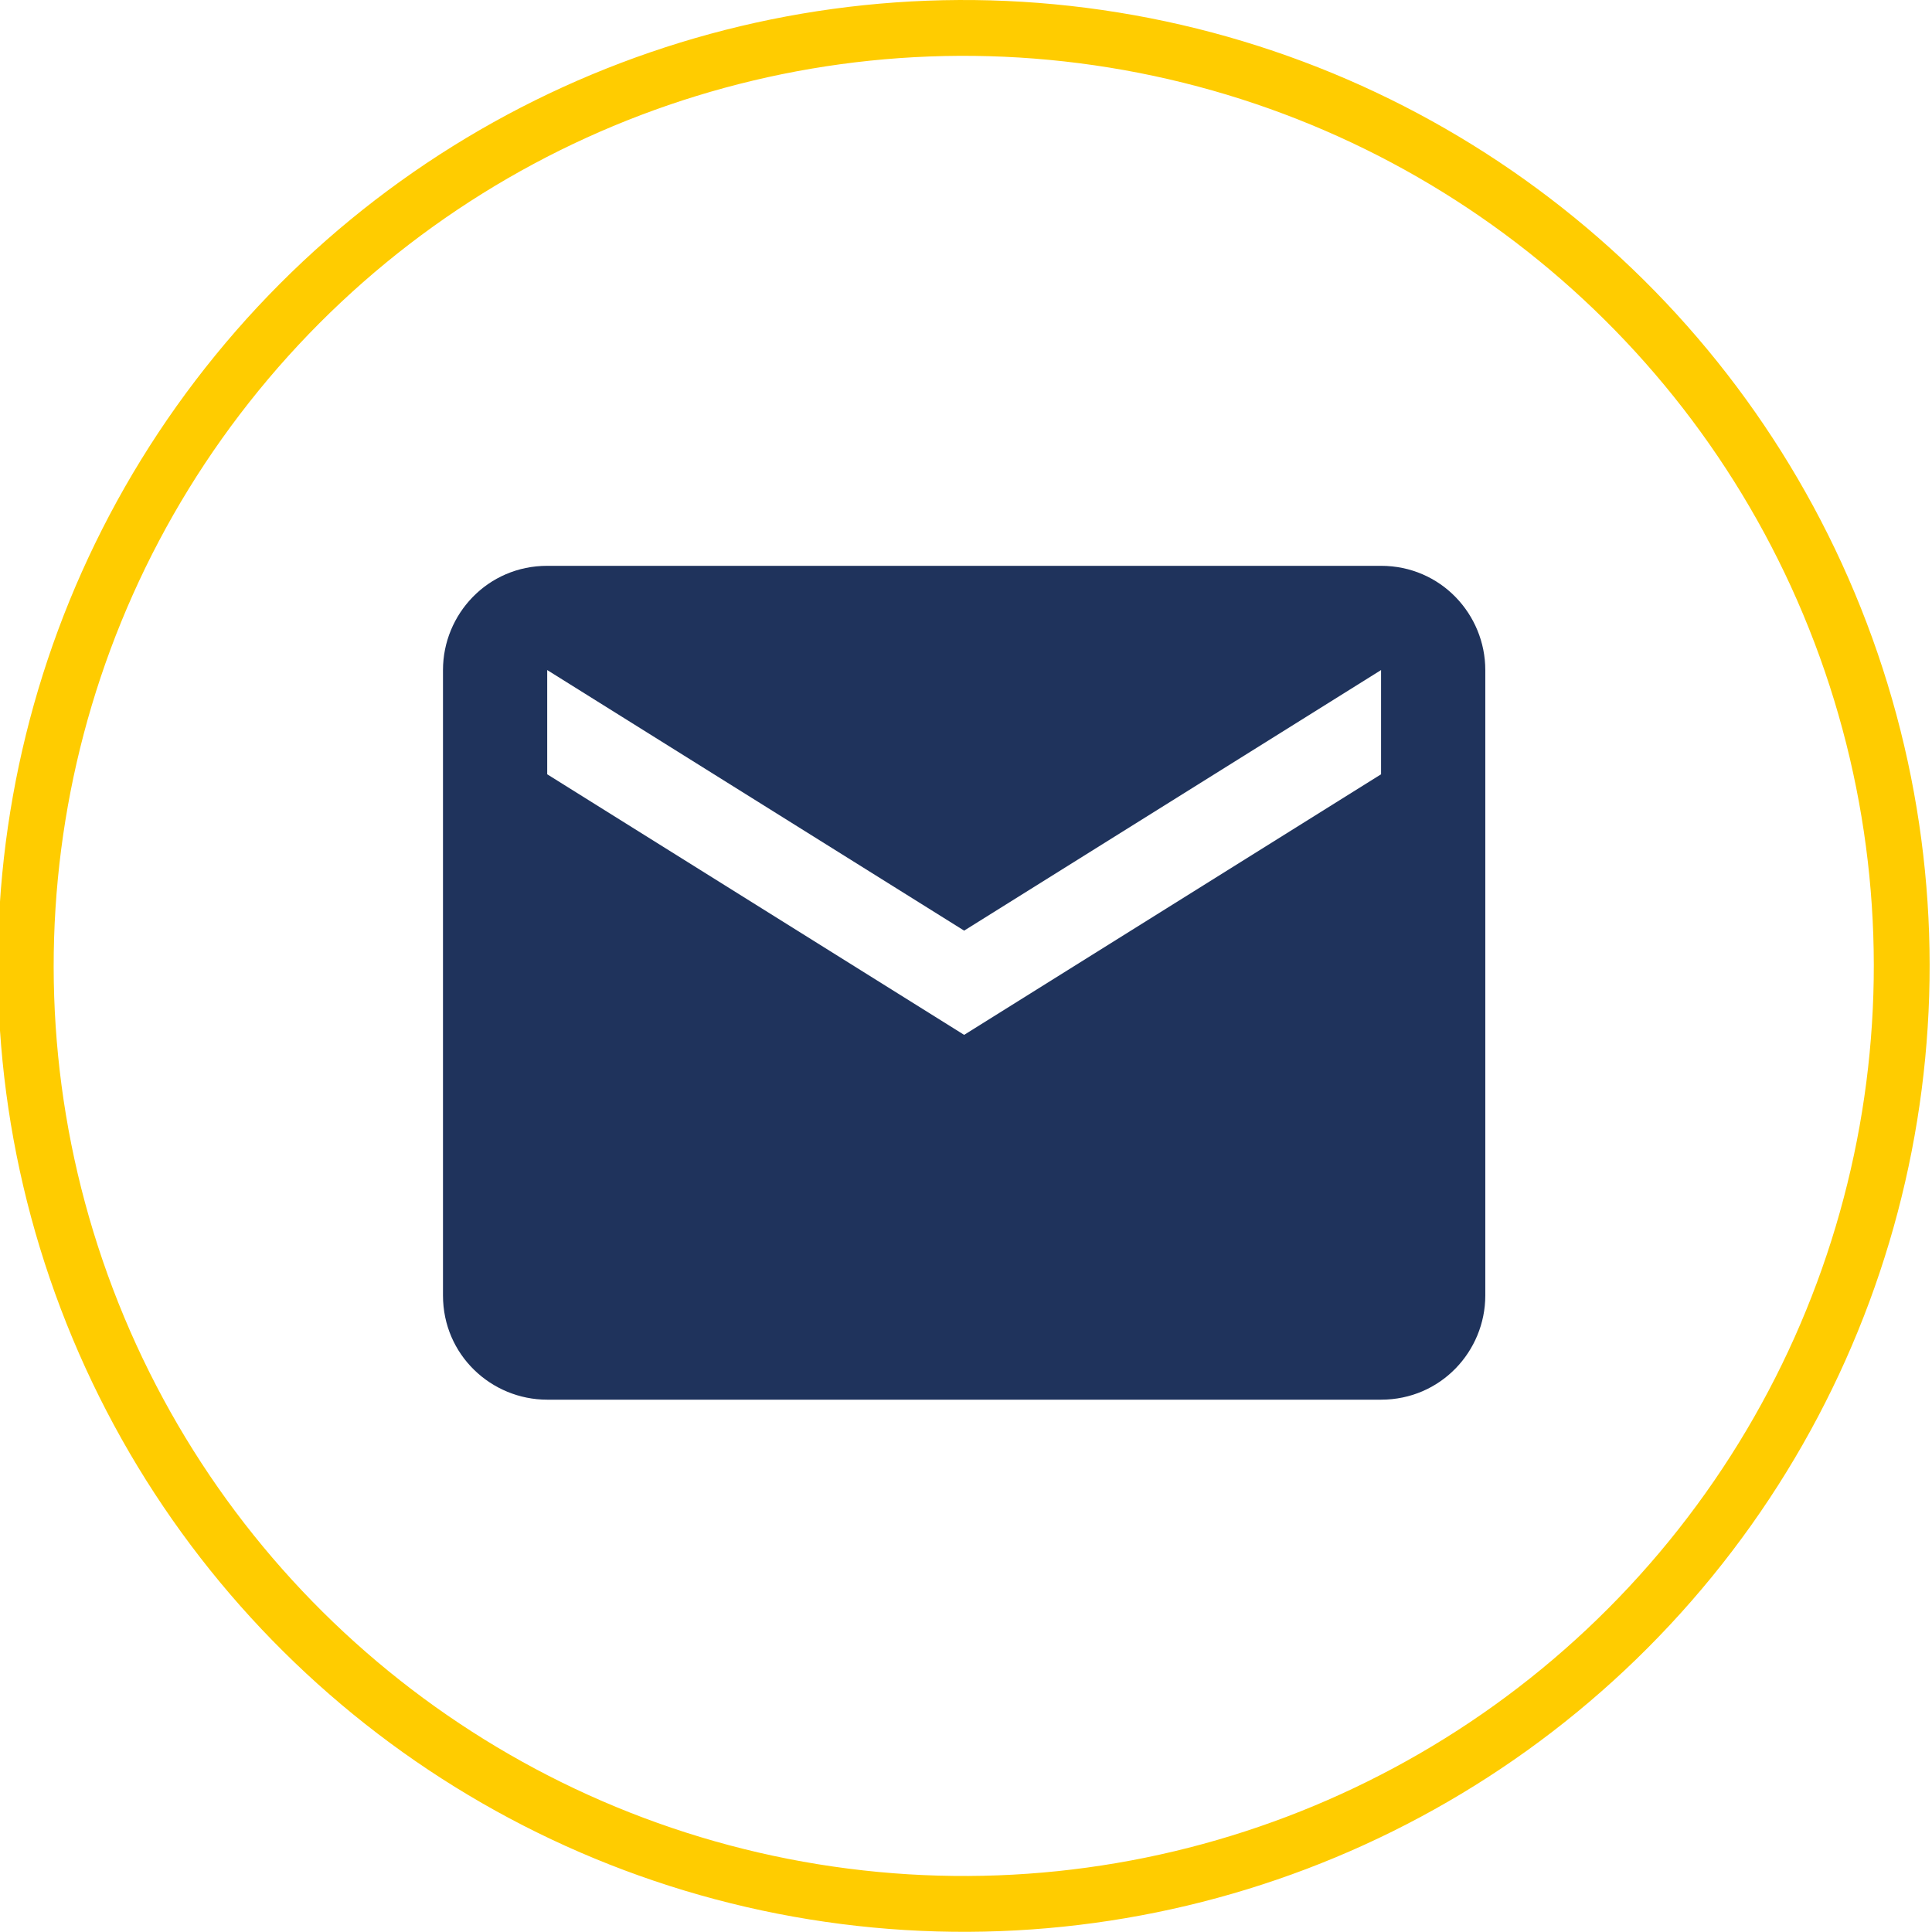 <?xml version="1.0" encoding="utf-8"?>
<!-- Generator: Adobe Illustrator 26.0.2, SVG Export Plug-In . SVG Version: 6.00 Build 0)  -->
<svg version="1.1" id="Capa_1" xmlns="http://www.w3.org/2000/svg" xmlns:xlink="http://www.w3.org/1999/xlink" x="0px" y="0px"
	 viewBox="0 0 51.9 51.9" style="enable-background:new 0 0 51.9 51.9;" xml:space="preserve">
<style type="text/css">
	.st0{fill:#1F335C;}
	.st1{fill:none;stroke:#FFCC00;stroke-width:1.5;stroke-miterlimit:10;}
</style>
<g>
	<g>
		<path class="st0" d="M37.1,15.2H14.7c-1.6,0-2.8,1.3-2.8,2.8l0,16.8c0,1.6,1.3,2.8,2.8,2.8h22.4c1.6,0,2.8-1.3,2.8-2.8V18
			C39.9,16.5,38.7,15.2,37.1,15.2z M37.1,20.8l-11.2,7l-11.2-7V18l11.2,7l11.2-7V20.8z"/>
	</g>
	<ellipse transform="matrix(0.16 -0.987 0.987 0.16 -3.818 47.367)" class="st1" cx="25.9" cy="25.9" rx="25.2" ry="25.2"/>
</g>
</svg>
